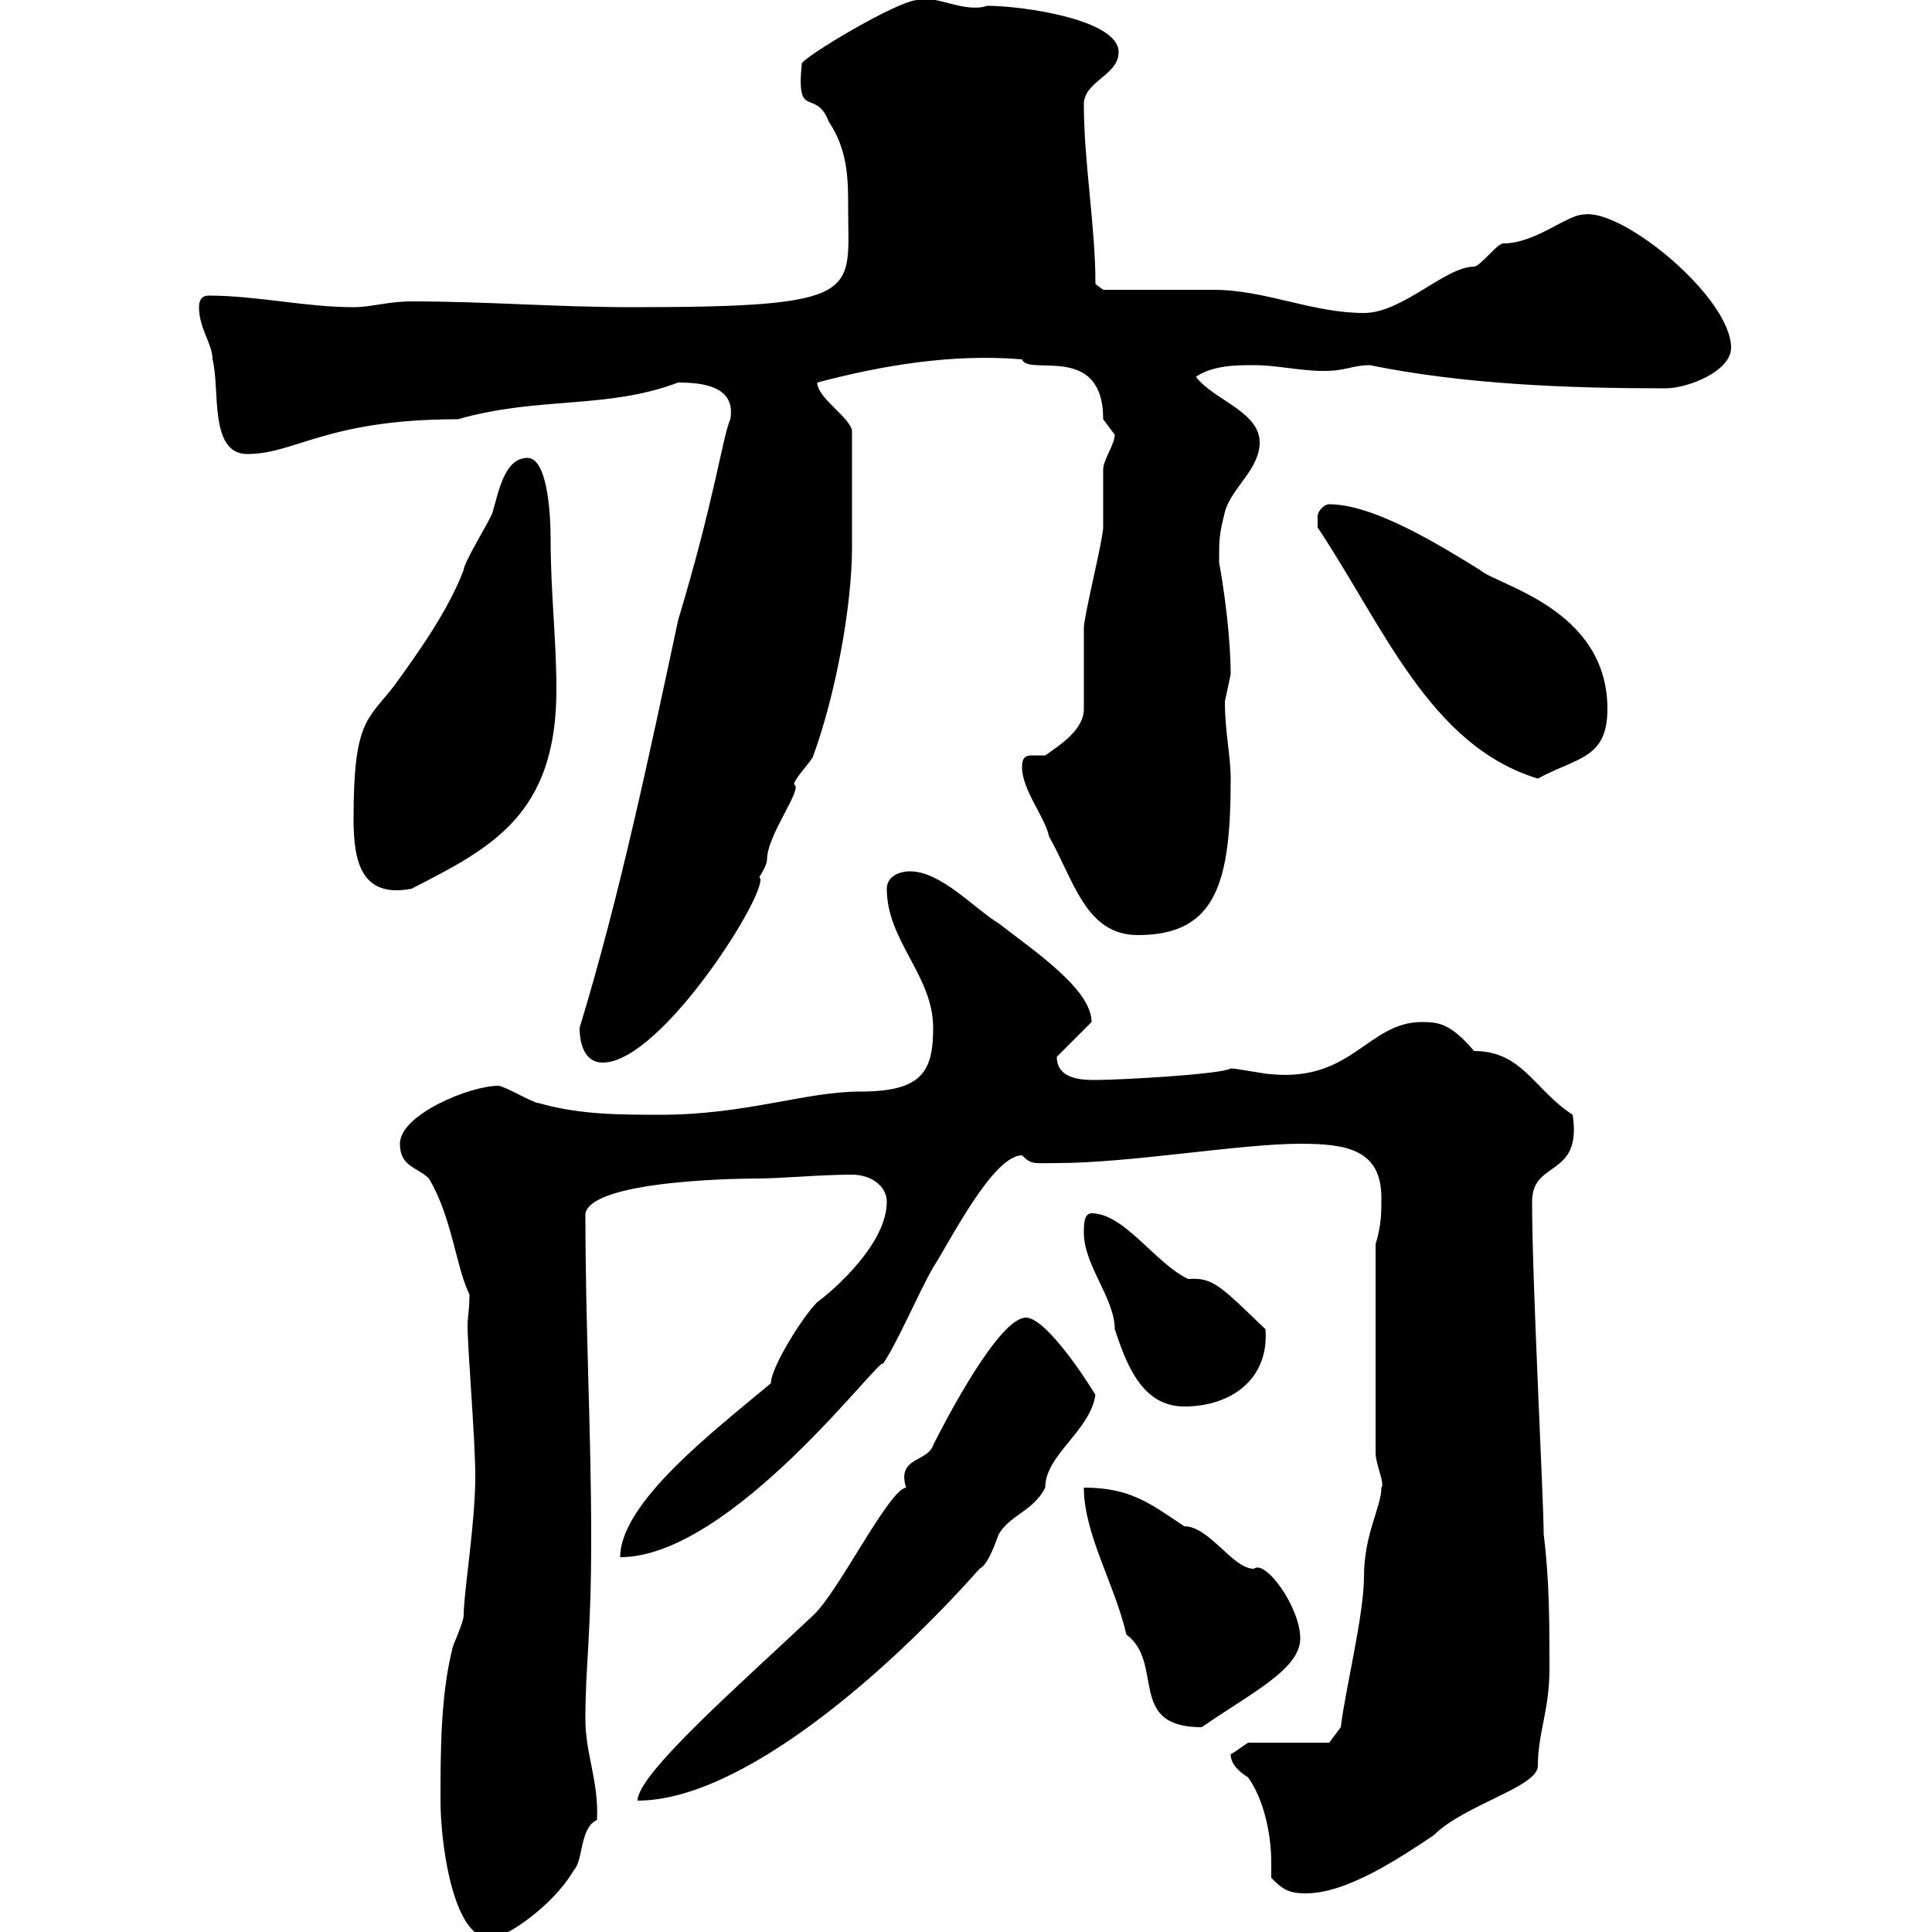 <svg xmlns="http://www.w3.org/2000/svg" xmlns:xlink="http://www.w3.org/1999/xlink" width="300" height="300"><path d="M68.40 279.60C68.40 287.10 70.80 303.30 77.40 300.60C78.60 300.60 85.80 296.10 89.10 290.40C90.60 288.90 90 283.80 92.70 282.60C93 276.60 90.90 272.40 90.90 267C90.90 258.30 91.80 254.40 91.80 238.80C91.80 222 90.90 206.40 90.90 188.40C92.10 183 117.30 183 117.30 183C121.50 183 127.20 182.40 132.30 182.40C135.30 182.40 137.70 184.20 137.70 186.60C137.70 193.80 127.80 201.60 126.90 202.20C124.50 204.60 119.70 212.40 119.70 214.80C110.70 222.30 96.30 233.40 96.30 241.80C113.70 241.80 137.10 210 137.10 211.80C139.50 208.20 142.50 201 144.90 196.80C147.60 192.60 154.20 179.40 158.70 179.40C160.20 180.90 160.50 180.60 164.10 180.60C175.50 180.60 192.60 177.60 201.90 177.60C209.10 177.60 214.50 178.50 214.50 186C214.50 188.40 214.50 190.20 213.60 193.20L213.60 225.60C213.60 227.40 215.10 230.40 214.50 231C214.50 234 211.80 238.20 211.80 244.80C211.80 250.80 208.80 262.80 208.20 268.20L206.40 270.60L193.80 270.60C192.90 271.20 191.70 272.10 191.10 272.40C191.10 274.20 192.90 275.40 193.80 276C196.20 279.30 197.40 284.70 197.40 289.20C197.40 290.10 197.40 290.70 197.40 291.60C199.20 293.40 200.10 294 202.80 294C209.10 294 217.20 288.60 222.60 285C227.40 280.20 238.80 277.50 238.80 274.20C238.80 269.10 240.60 265.50 240.60 259.20C240.60 252 240.60 245.40 239.70 238.20C239.70 232.80 237.90 199.20 237.90 186.60C237.90 180 245.70 183 244.20 173.10C238.20 169.20 236.40 163.20 228.90 163.20C225.30 159 223.50 158.70 220.80 158.70C212.40 158.70 210 168 197.40 166.80C196.50 166.80 192 165.90 191.10 165.90C189.90 166.80 174 167.70 170.10 167.70C168.30 167.70 164.10 167.70 164.10 164.10L169.50 158.70C169.50 153.60 160.50 147.60 155.10 143.40C151.20 141 146.10 135.30 141.30 135.30C139.50 135.30 137.70 136.20 137.70 138C137.70 146.10 144.90 151.50 144.90 159.60C144.90 166.50 143.10 169.50 133.50 169.50C125.10 169.50 115.80 173.10 102.60 173.10C96.30 173.10 90 173.10 83.70 171.30C82.80 171.30 78.30 168.60 77.40 168.60C72.90 168.60 62.10 173.10 62.10 177.60C62.10 181.20 64.80 181.20 66.60 183C70.20 189 70.80 196.80 72.90 201C72.90 203.40 72.60 204.60 72.60 205.80C72.60 209.40 73.80 223.50 73.80 229.20C73.80 236.70 72 247.20 72 250.80C72 252 70.20 255.60 70.20 256.20C68.40 263.40 68.40 272.40 68.40 279.60ZM159.30 204.60C155.10 204.60 146.70 220.80 144.90 224.40C144 227.10 139.20 226.20 140.70 231C138 231.30 130.20 247.20 126.30 250.80C115.20 261.30 99 275.40 99 279.60C115.20 279.60 138 259.50 152.10 243.60C153.30 243 154.20 240.60 155.10 238.20C156.90 235.20 160.50 234.60 162.30 231C162.30 225.90 169.20 222.30 170.10 216.60C168.30 213.60 162.30 204.60 159.30 204.60ZM168.30 231C168.30 238.20 173.10 246 174.90 253.80C180.90 258.30 174.90 268.20 186.60 268.20C194.40 262.80 201.90 259.20 201.90 254.40C201.90 249.60 196.50 242.10 194.70 243.60C191.40 243.60 187.80 237 183.90 237C178.50 233.40 175.50 231 168.30 231ZM168.30 191.40C168.30 196.50 173.10 201.60 173.10 206.40C174.90 211.80 177.30 218.40 183.90 218.40C191.10 218.40 197.10 214.20 196.50 206.40C189.60 199.80 188.40 198.30 184.50 198.60C179.40 196.20 174.60 188.40 169.50 188.40C168.30 188.40 168.30 190.20 168.30 191.40ZM90 159.60C90 162.30 90.90 165 93.60 165C102.90 165 120 137.40 117.90 136.20C117.90 136.20 119.10 134.40 119.10 133.50C119.10 129.60 124.80 122.40 123.30 121.80C123.30 120.90 126.30 117.90 126.30 117.30C129.60 108.30 132.30 94.50 132.30 84.90L132.30 66.90C132 64.80 126.90 61.80 126.90 59.40C137.10 56.70 147.90 54.90 158.70 55.80C159.60 58.50 171.30 53.10 171.30 65.10C171.30 65.10 173.10 67.50 173.10 67.50C173.10 69 171.30 71.40 171.30 72.90C171.30 74.10 171.30 81.30 171.30 81.90C171.30 83.70 168.30 95.70 168.30 97.50C168.30 98.10 168.30 108.90 168.30 110.10C168.30 113.40 164.40 115.80 162.30 117.30C161.40 117.30 160.80 117.30 160.20 117.30C159.30 117.30 158.70 117.60 158.70 119.10C158.70 122.70 162.30 126.90 162.90 129.90C166.80 136.80 168.60 145.20 176.70 145.20C189 145.20 191.10 136.80 191.10 120.90C191.10 117.30 190.20 113.70 190.20 108.90C190.20 108.90 191.10 104.70 191.10 104.70C191.10 102 190.80 95.70 189.30 87.30C189.30 83.70 189.30 83.10 190.20 79.50C191.10 75.90 195.60 72.90 195.60 68.70C195.60 63.90 188.40 62.10 185.70 58.50C188.40 56.70 192 56.70 194.70 56.70C198.30 56.70 201.90 57.60 205.50 57.60C209.10 57.60 210 56.70 212.70 56.70C227.40 59.70 243.60 60.30 258.60 60.30C262.20 60.30 268.80 57.60 268.80 54C268.80 46.20 252 32.40 246 33.30C243.30 33.30 238.50 37.80 233.40 37.80C232.50 37.80 229.80 41.40 228.90 41.40C224.40 41.40 217.80 48.60 211.80 48.60C203.70 48.60 196.50 45 188.40 45C185.70 45 173.70 45 171.30 45L170.10 44.10C170.10 35.10 168.30 25.20 168.30 16.20C168.30 12.60 173.70 11.70 173.70 8.10C173.70 3 158.70 0.90 153.30 0.90C149.70 2.10 145.20-0.90 142.50 0C139.50 0 124.50 9 124.50 9.90C123.60 18.90 126.60 13.50 128.70 18.90C131.70 23.40 131.70 27.90 131.70 32.40C131.70 45.60 134.40 47.70 98.10 47.70C86.40 47.70 75.60 46.80 63.90 46.80C60.30 46.80 57.60 47.70 54.90 47.70C47.40 47.70 39.90 45.90 32.40 45.90C31.20 45.90 30.90 46.80 30.90 47.70C30.90 51 33 53.40 33 55.80C34.20 60.30 32.40 70.50 38.40 70.50C45.90 70.50 50.70 65.10 71.10 65.10C83.70 61.50 94.20 63.60 105.30 59.40C109.20 59.40 114.30 60 113.40 65.10C112.20 67.80 111 77.40 105.30 96.30C100.80 117.30 96.30 138.90 90 159.60ZM54.90 127.20C54.90 133.80 56.10 139.50 63.90 138C76.20 131.70 86.40 126.60 86.40 107.10C86.40 99.30 85.50 92.10 85.50 83.70C85.50 79.20 84.90 71.10 81.90 71.10C78.30 71.10 77.40 76.50 76.50 79.50C76.50 80.10 72 87.30 72 88.50C69.60 94.80 65.10 101.10 61.20 106.50C57 111.90 54.90 111.90 54.90 127.20ZM204.60 81.90C214.80 97.20 222 115.80 238.80 120.90C244.80 117.60 249.60 117.90 249.60 110.10C249.60 94.50 232.50 90.90 229.80 88.50C223.50 84.60 213.30 78.30 206.40 78.30C205.50 78.30 204.60 79.50 204.60 80.10C204.60 81.30 204.60 81.90 204.60 81.90Z"/></svg>